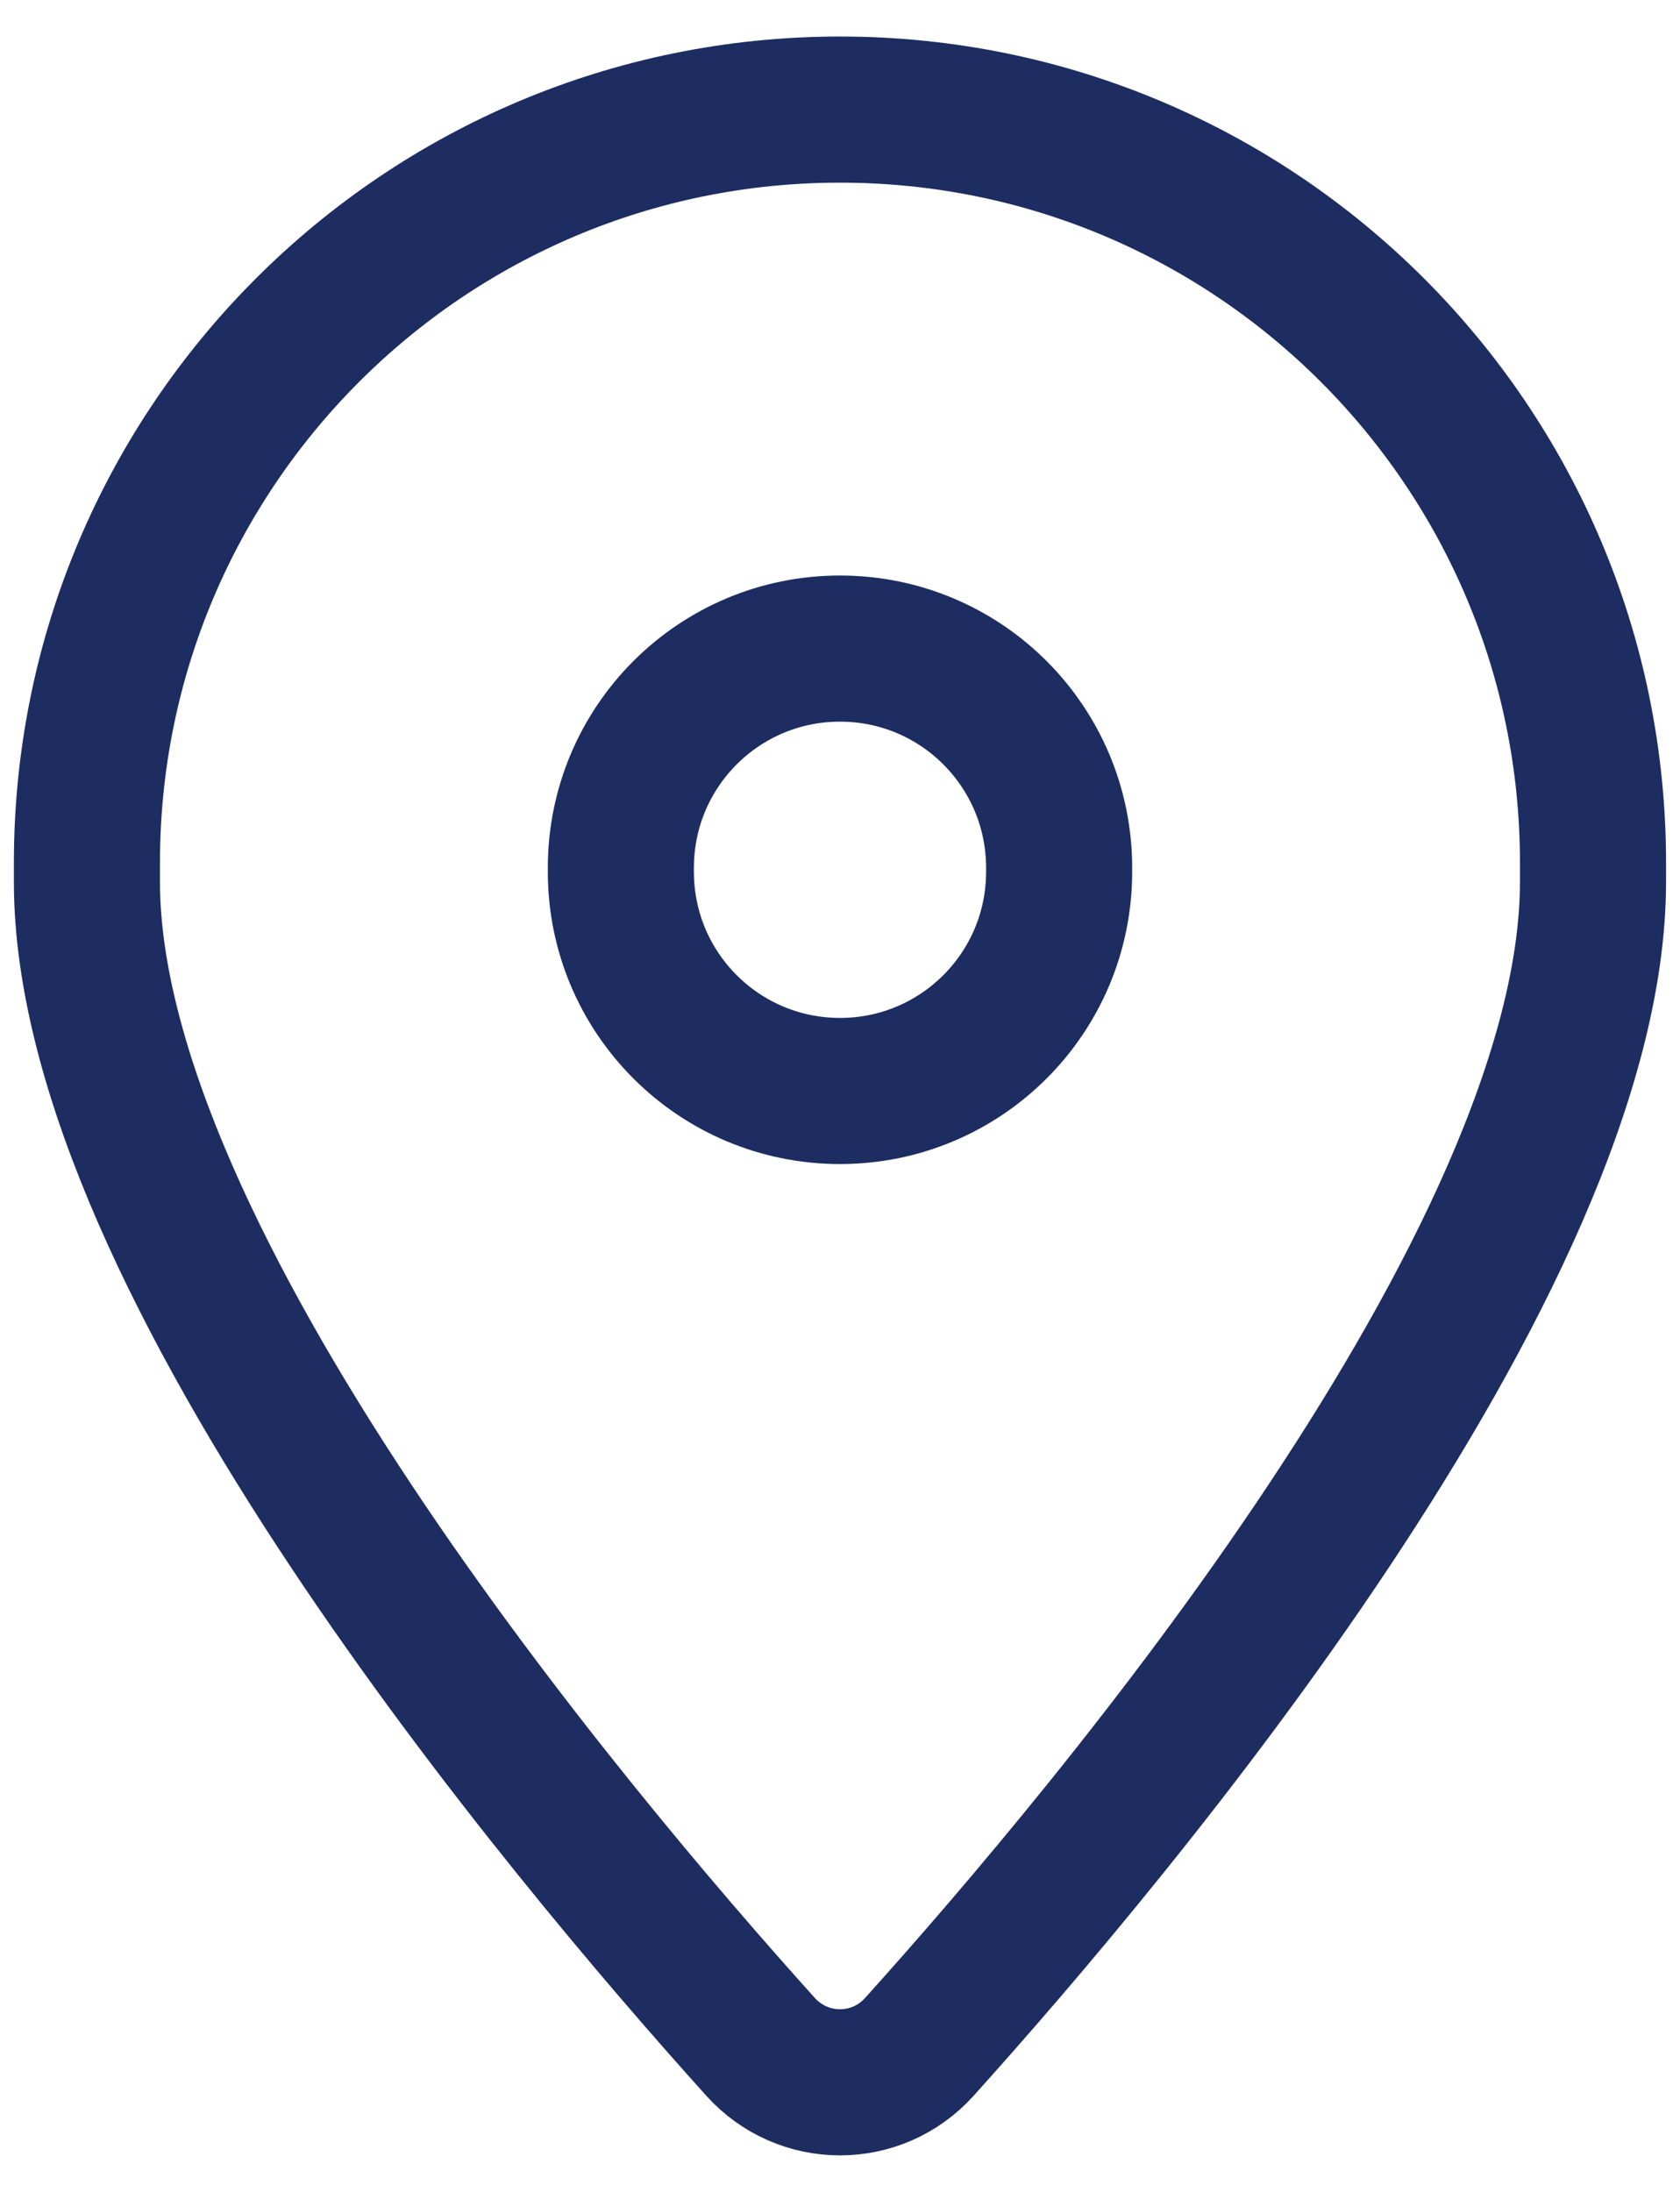 <svg width="23" height="30" viewBox="0 0 23 30" fill="none" xmlns="http://www.w3.org/2000/svg">
<path fill-rule="evenodd" clip-rule="evenodd" d="M1.19 12.068V11.809C1.19 6.115 5.806 1.5 11.5 1.5C17.194 1.5 21.809 6.115 21.809 11.809V12.068C21.809 17.259 15.236 25.074 12.587 28.014C12.004 28.662 10.996 28.662 10.412 28.014C7.763 25.074 1.19 17.259 1.19 12.068Z" stroke="#1D2D61" stroke-width="2" stroke-linecap="round" stroke-linejoin="round"/>
<path d="M8.5 11.932C8.5 13.59 9.842 14.932 11.5 14.932C13.158 14.932 14.5 13.59 14.5 11.932V11.877C14.5 10.219 13.158 8.877 11.5 8.877C9.842 8.877 8.5 10.219 8.5 11.877" stroke="#1D2D61" stroke-width="2" stroke-linecap="round" stroke-linejoin="round"/>
</svg>
